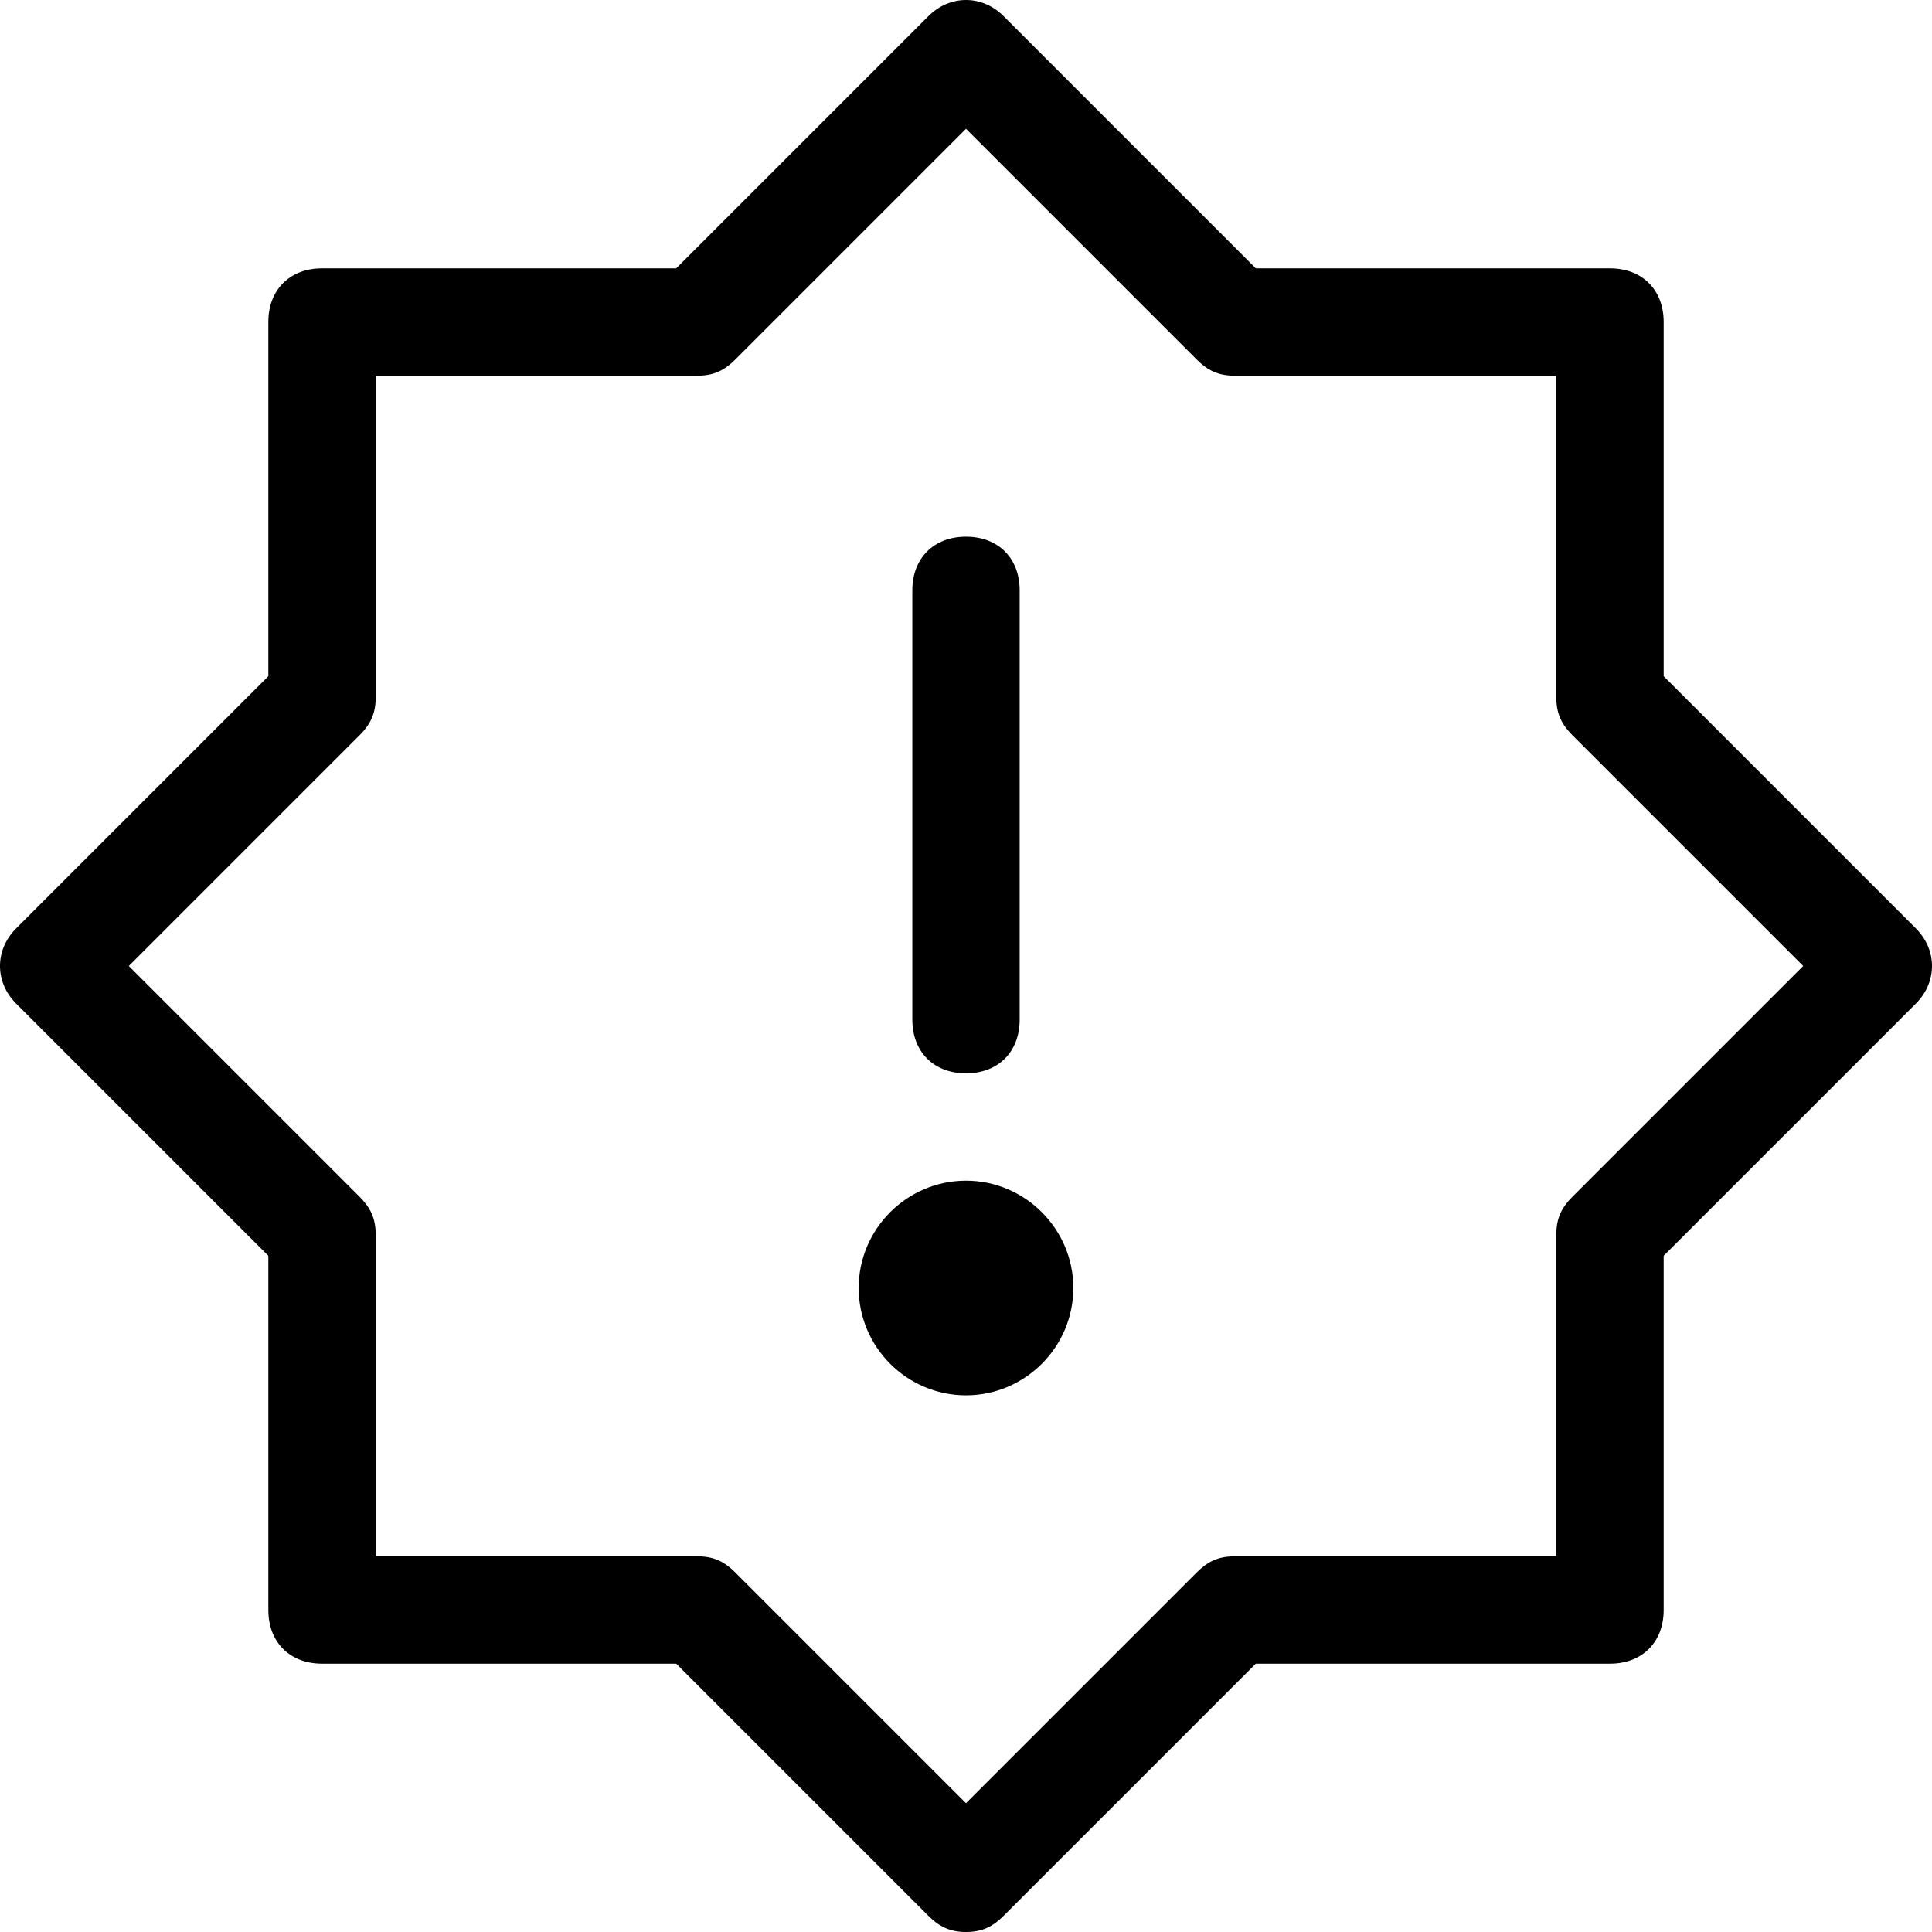 <?xml version="1.0" encoding="UTF-8"?> <!-- Generator: Adobe Illustrator 23.0.0, SVG Export Plug-In . SVG Version: 6.00 Build 0) --> <svg xmlns="http://www.w3.org/2000/svg" xmlns:xlink="http://www.w3.org/1999/xlink" id="Слой_1" x="0px" y="0px" viewBox="0 0 36 36" xml:space="preserve"> <path d="M17,19v-8c0-0.6,0.4-1,1-1s1,0.4,1,1v8c0,0.6-0.4,1-1,1S17,19.6,17,19z M18,22c-1.1,0-2,0.9-2,2s0.9,2,2,2s2-0.9,2-2 S19.1,22,18,22z M35.7,18.7L31,23.4V30c0,0.6-0.4,1-1,1h-6.6l-4.7,4.7C18.5,35.9,18.3,36,18,36s-0.5-0.1-0.7-0.3L12.6,31H6 c-0.6,0-1-0.4-1-1v-6.6l-4.7-4.7c-0.4-0.4-0.4-1,0-1.4L5,12.6V6c0-0.6,0.4-1,1-1h6.6l4.7-4.7c0.4-0.4,1-0.4,1.4,0L23.4,5H30 c0.6,0,1,0.4,1,1v6.6l4.7,4.7C36.1,17.7,36.1,18.3,35.7,18.7z M33.6,18l-4.3-4.3C29.1,13.5,29,13.3,29,13V7h-6 c-0.3,0-0.5-0.1-0.7-0.3L18,2.4l-4.3,4.3C13.5,6.9,13.3,7,13,7H7v6c0,0.3-0.1,0.5-0.3,0.7L2.4,18l4.3,4.3C6.9,22.5,7,22.7,7,23v6h6 c0.3,0,0.5,0.1,0.7,0.3l4.3,4.3l4.3-4.3c0.2-0.2,0.4-0.3,0.7-0.3h6v-6c0-0.3,0.1-0.5,0.3-0.7L33.6,18z"></path> </svg> 